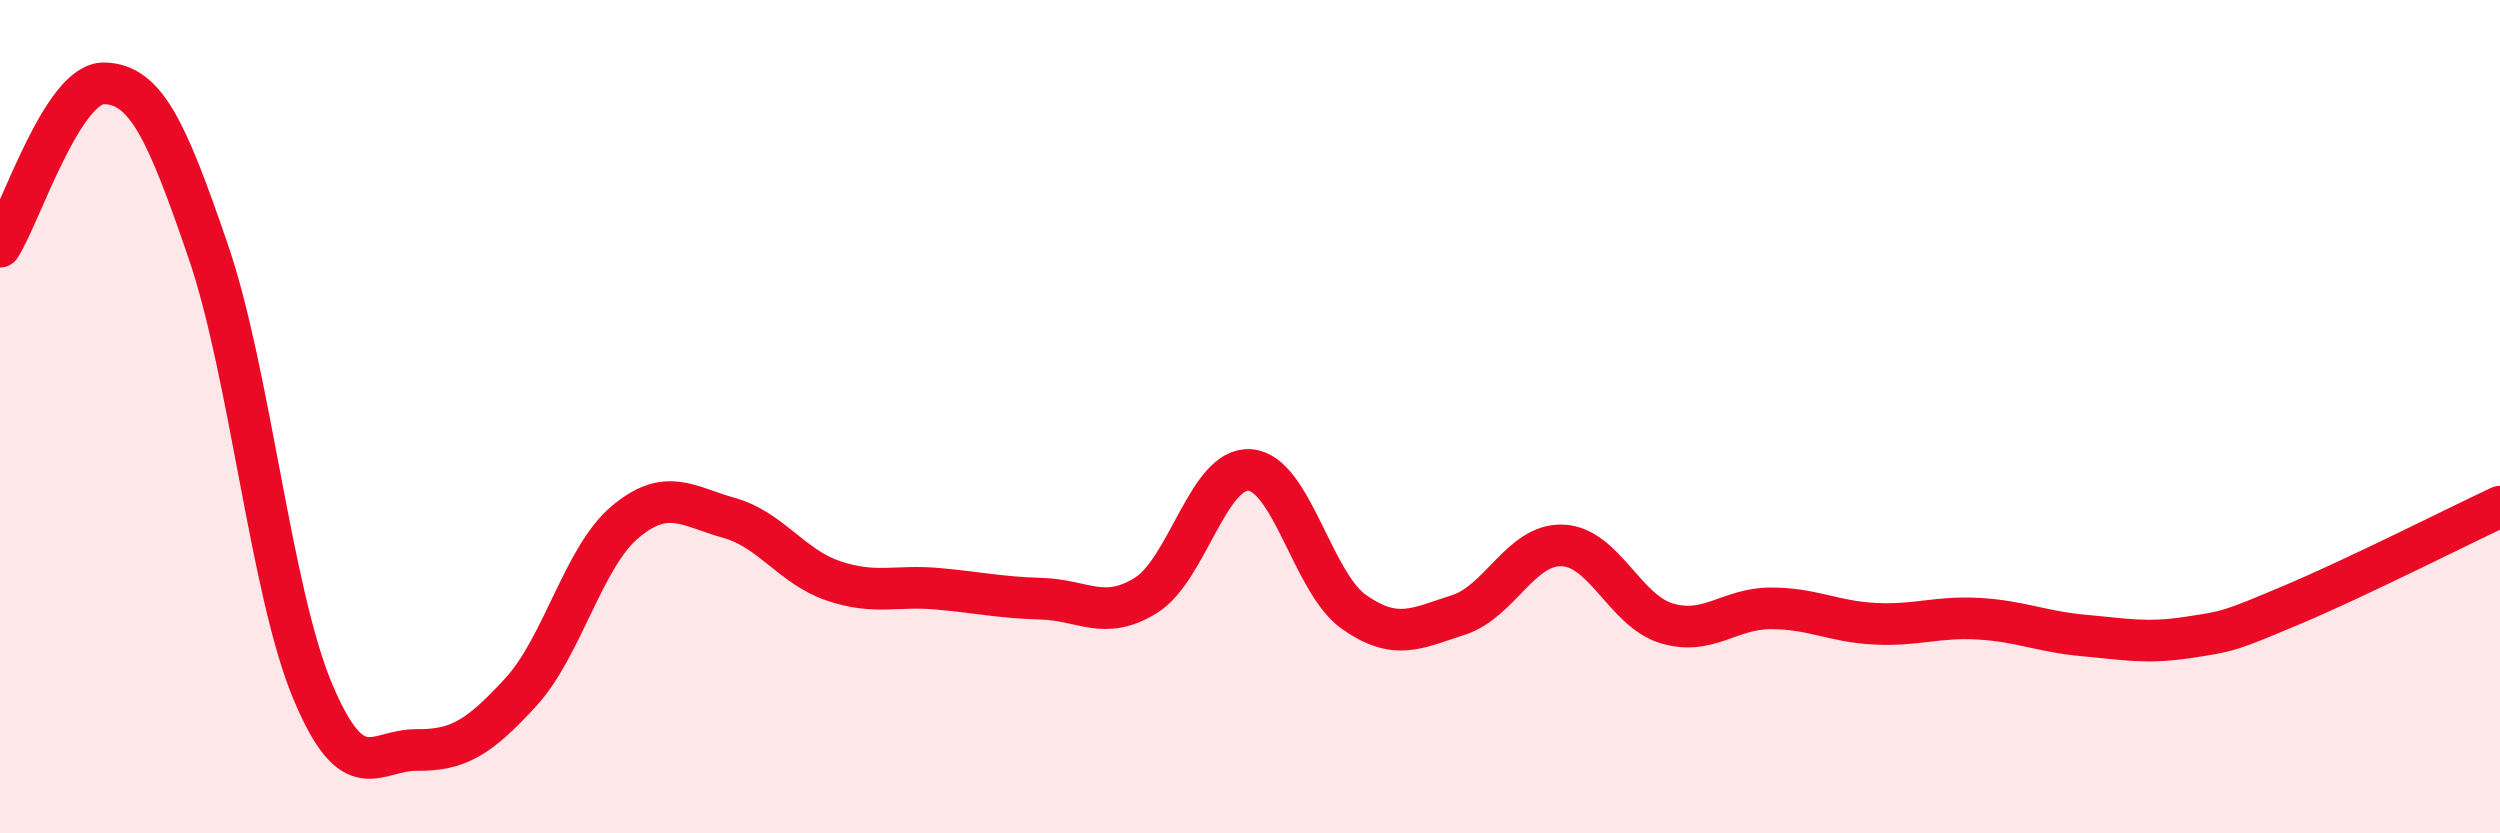 
    <svg width="60" height="20" viewBox="0 0 60 20" xmlns="http://www.w3.org/2000/svg">
      <path
        d="M 0,5.92 C 0.5,5.14 1.5,1.98 2.5,2 C 3.5,2.02 4,3.12 5,6.04 C 6,8.96 6.5,14.19 7.5,16.58 C 8.5,18.97 9,17.99 10,18 C 11,18.01 11.5,17.7 12.5,16.61 C 13.5,15.52 14,13.37 15,12.53 C 16,11.69 16.5,12.15 17.5,12.43 C 18.5,12.71 19,13.6 20,13.94 C 21,14.28 21.5,14.04 22.5,14.13 C 23.5,14.22 24,14.34 25,14.37 C 26,14.4 26.5,14.91 27.5,14.29 C 28.5,13.67 29,11.2 30,11.28 C 31,11.36 31.5,13.99 32.5,14.69 C 33.5,15.39 34,15.08 35,14.76 C 36,14.44 36.5,13.05 37.5,13.09 C 38.5,13.13 39,14.66 40,14.96 C 41,15.26 41.5,14.6 42.5,14.6 C 43.5,14.6 44,14.92 45,14.97 C 46,15.02 46.5,14.79 47.5,14.85 C 48.5,14.91 49,15.16 50,15.25 C 51,15.34 51.5,15.45 52.5,15.3 C 53.5,15.15 53.5,15.15 55,14.52 C 56.5,13.89 59,12.63 60,12.16L60 20L0 20Z"
        fill="#EB0A25"
        opacity="0.1"
        stroke-linecap="round"
        stroke-linejoin="round"
      />
      <path
        d="M 0,5.92 C 0.5,5.14 1.5,1.98 2.5,2 C 3.5,2.02 4,3.12 5,6.04 C 6,8.96 6.5,14.19 7.5,16.58 C 8.5,18.97 9,17.99 10,18 C 11,18.01 11.5,17.7 12.5,16.61 C 13.5,15.52 14,13.37 15,12.53 C 16,11.69 16.5,12.15 17.5,12.43 C 18.5,12.71 19,13.6 20,13.94 C 21,14.28 21.5,14.04 22.5,14.13 C 23.5,14.22 24,14.34 25,14.37 C 26,14.4 26.5,14.91 27.5,14.29 C 28.5,13.67 29,11.2 30,11.28 C 31,11.36 31.5,13.99 32.5,14.69 C 33.5,15.39 34,15.08 35,14.76 C 36,14.44 36.5,13.05 37.5,13.09 C 38.5,13.13 39,14.66 40,14.96 C 41,15.26 41.5,14.6 42.5,14.6 C 43.5,14.6 44,14.92 45,14.97 C 46,15.02 46.5,14.79 47.5,14.85 C 48.5,14.91 49,15.16 50,15.25 C 51,15.34 51.5,15.45 52.5,15.3 C 53.5,15.15 53.5,15.15 55,14.52 C 56.5,13.89 59,12.63 60,12.16"
        stroke="#EB0A25"
        stroke-width="1"
        fill="none"
        stroke-linecap="round"
        stroke-linejoin="round"
      />
    </svg>
  
